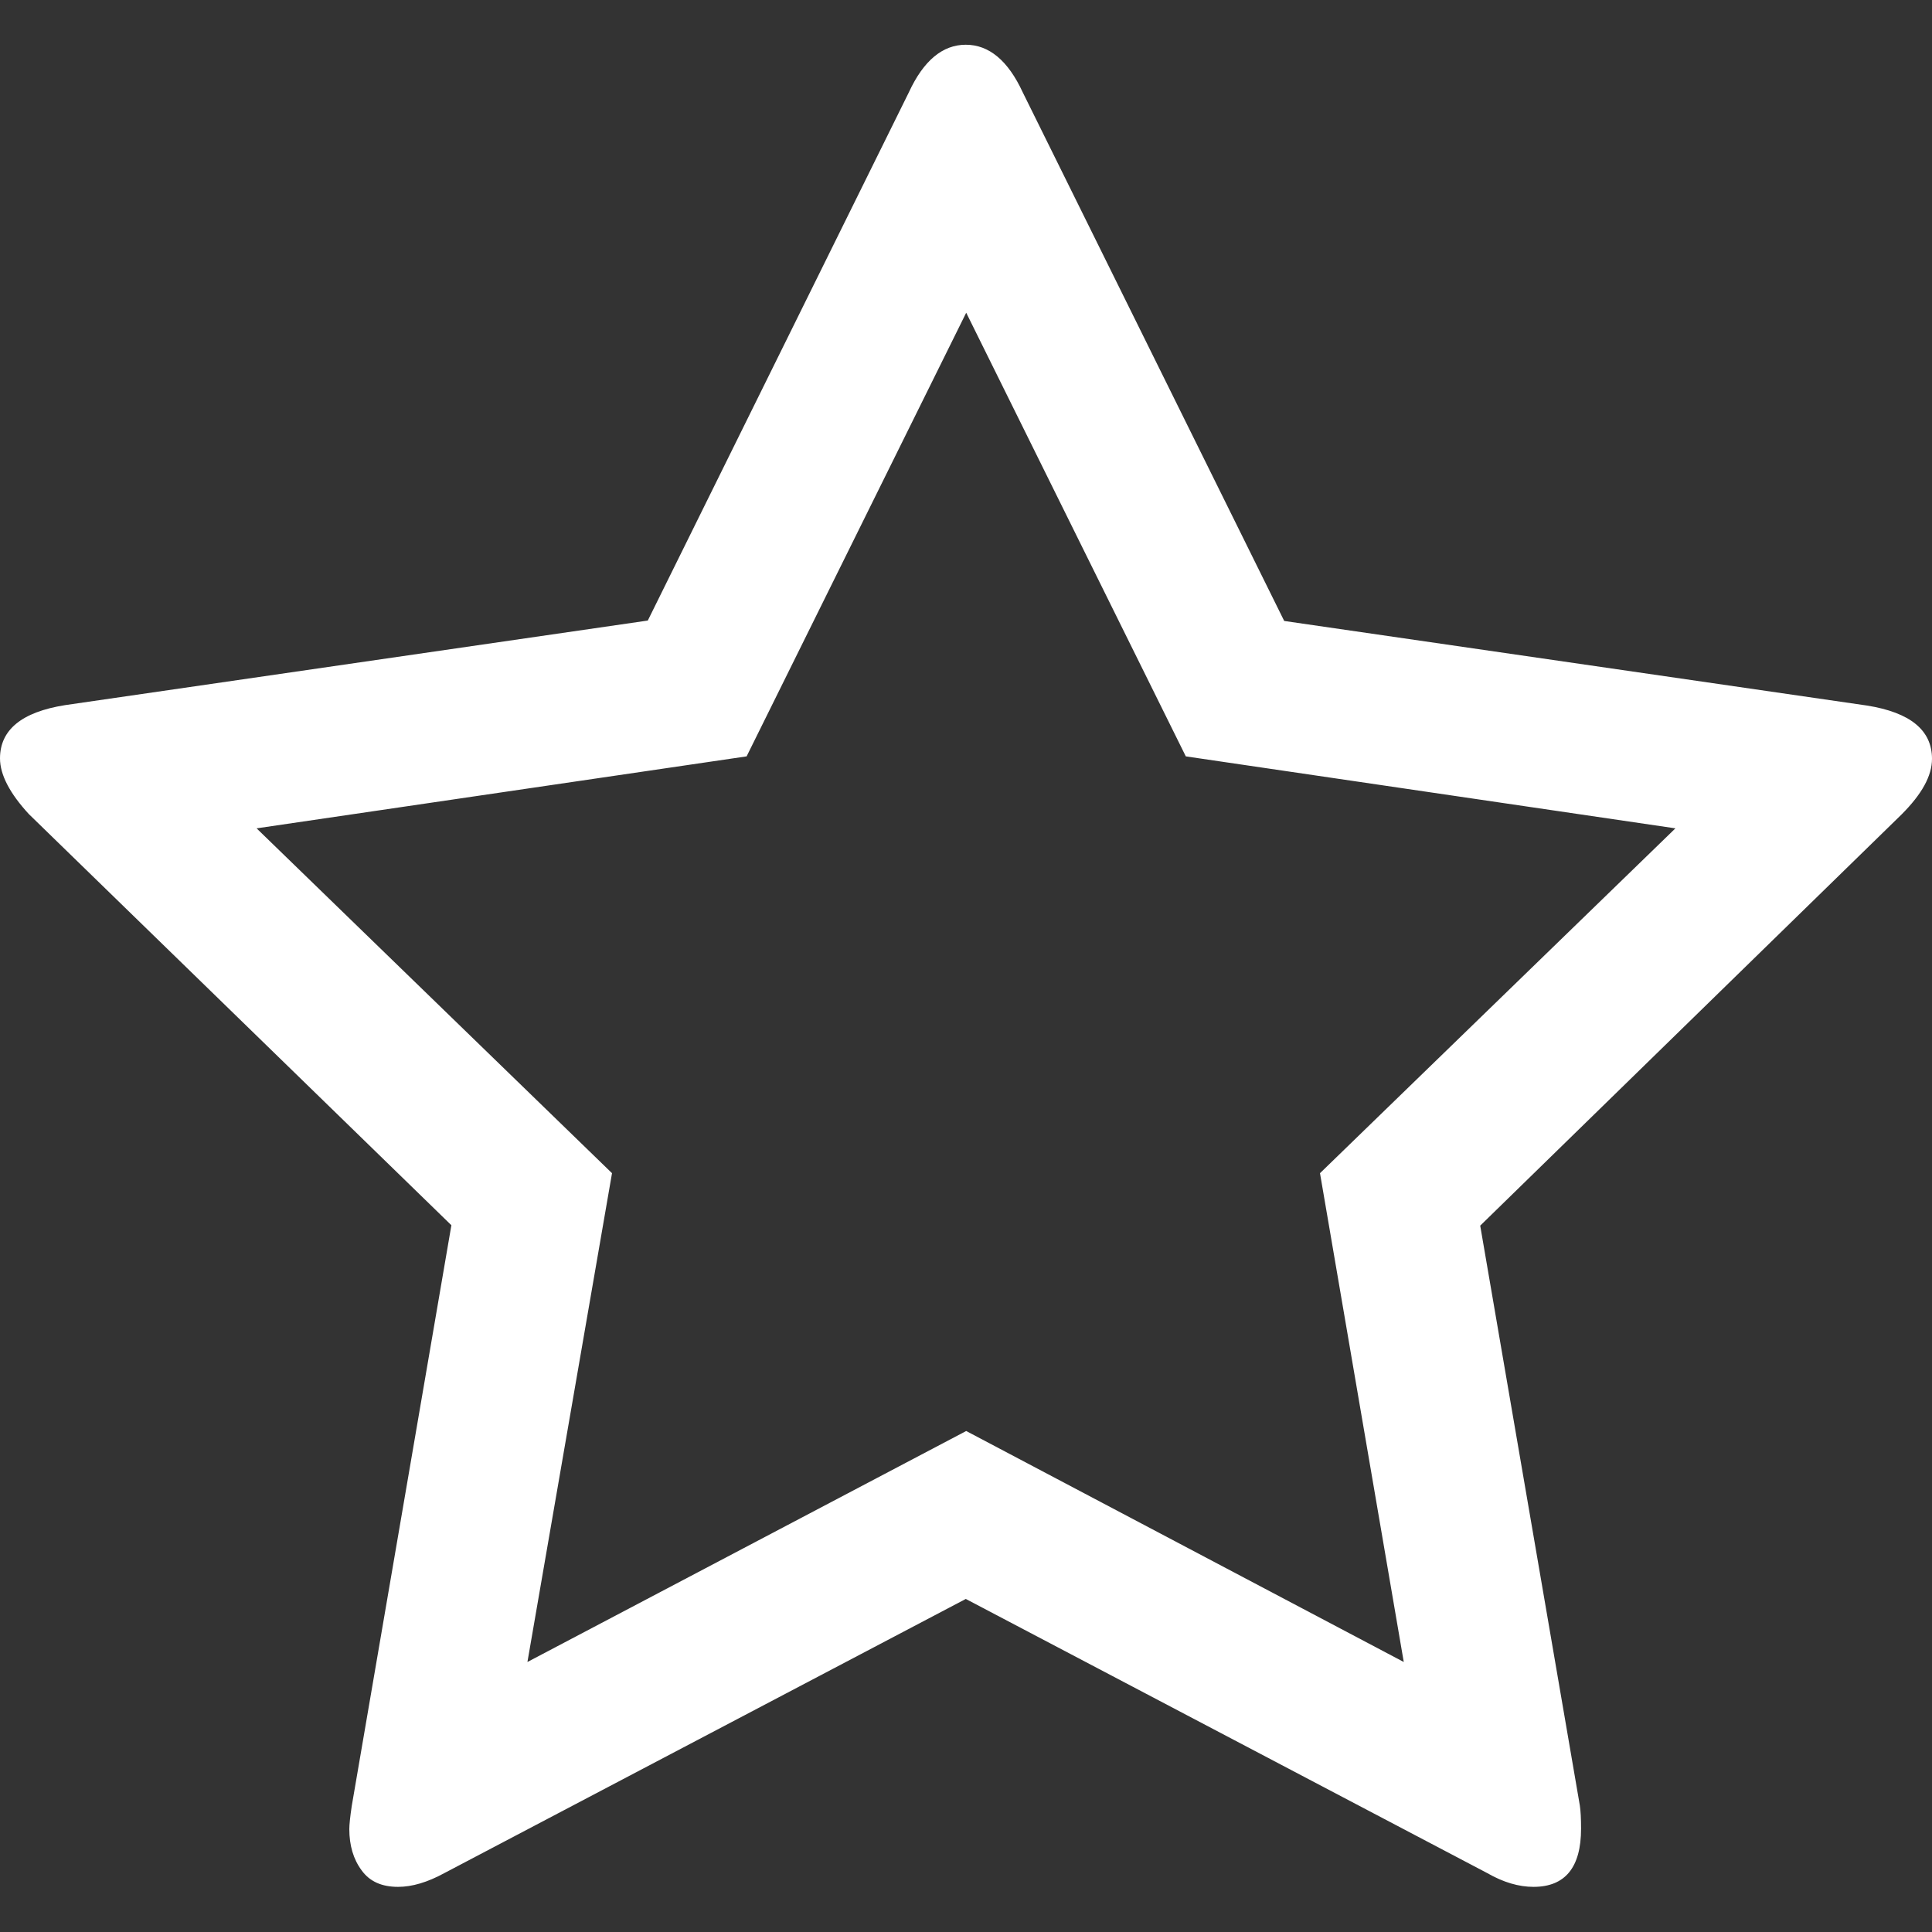 <?xml version="1.0" encoding="UTF-8"?> <svg xmlns="http://www.w3.org/2000/svg" xmlns:xlink="http://www.w3.org/1999/xlink" id="Capa_1" version="1.1" viewBox="0 0 475.1 475.1"><rect x="0" y="0" width="475.1" height="475.1" fill="#333333" stroke="none"/><defs><style> .st0 { fill: #fff; } </style></defs><path class="st0" d="M475.1,186.6c0-7-5.3-11.4-16-13.1l-143.3-20.8L251.5,22.7c-3.6-7.8-8.3-11.7-14-11.7s-10.4,3.9-14,11.7l-64.2,129.9-143.3,20.8c-10.7,1.7-16,6.1-16,13.1,0,4,2.4,8.6,7.1,13.7l103.9,101.1-24.5,142.8c-.4,2.7-.6,4.6-.6,5.7,0,4,1,7.4,3,10.1,2,2.8,5,4.1,9,4.1,3.4,0,7.2-1.1,11.4-3.4l128.2-67.4,128.2,67.4c4,2.3,7.8,3.4,11.4,3.4,7.8,0,11.7-4.8,11.7-14.3,0-2.5-.1-4.4-.3-5.7l-24.5-142.6,103.6-101.1c5-5,7.5-9.5,7.5-13.7ZM324.6,288.5l20.6,120.2-107.6-56.8-107.9,56.8,20.8-120.2-87.4-84.8,120.5-17.7,54-109.1,54,109.1,120.4,17.7-87.4,84.8Z"></path></svg> 